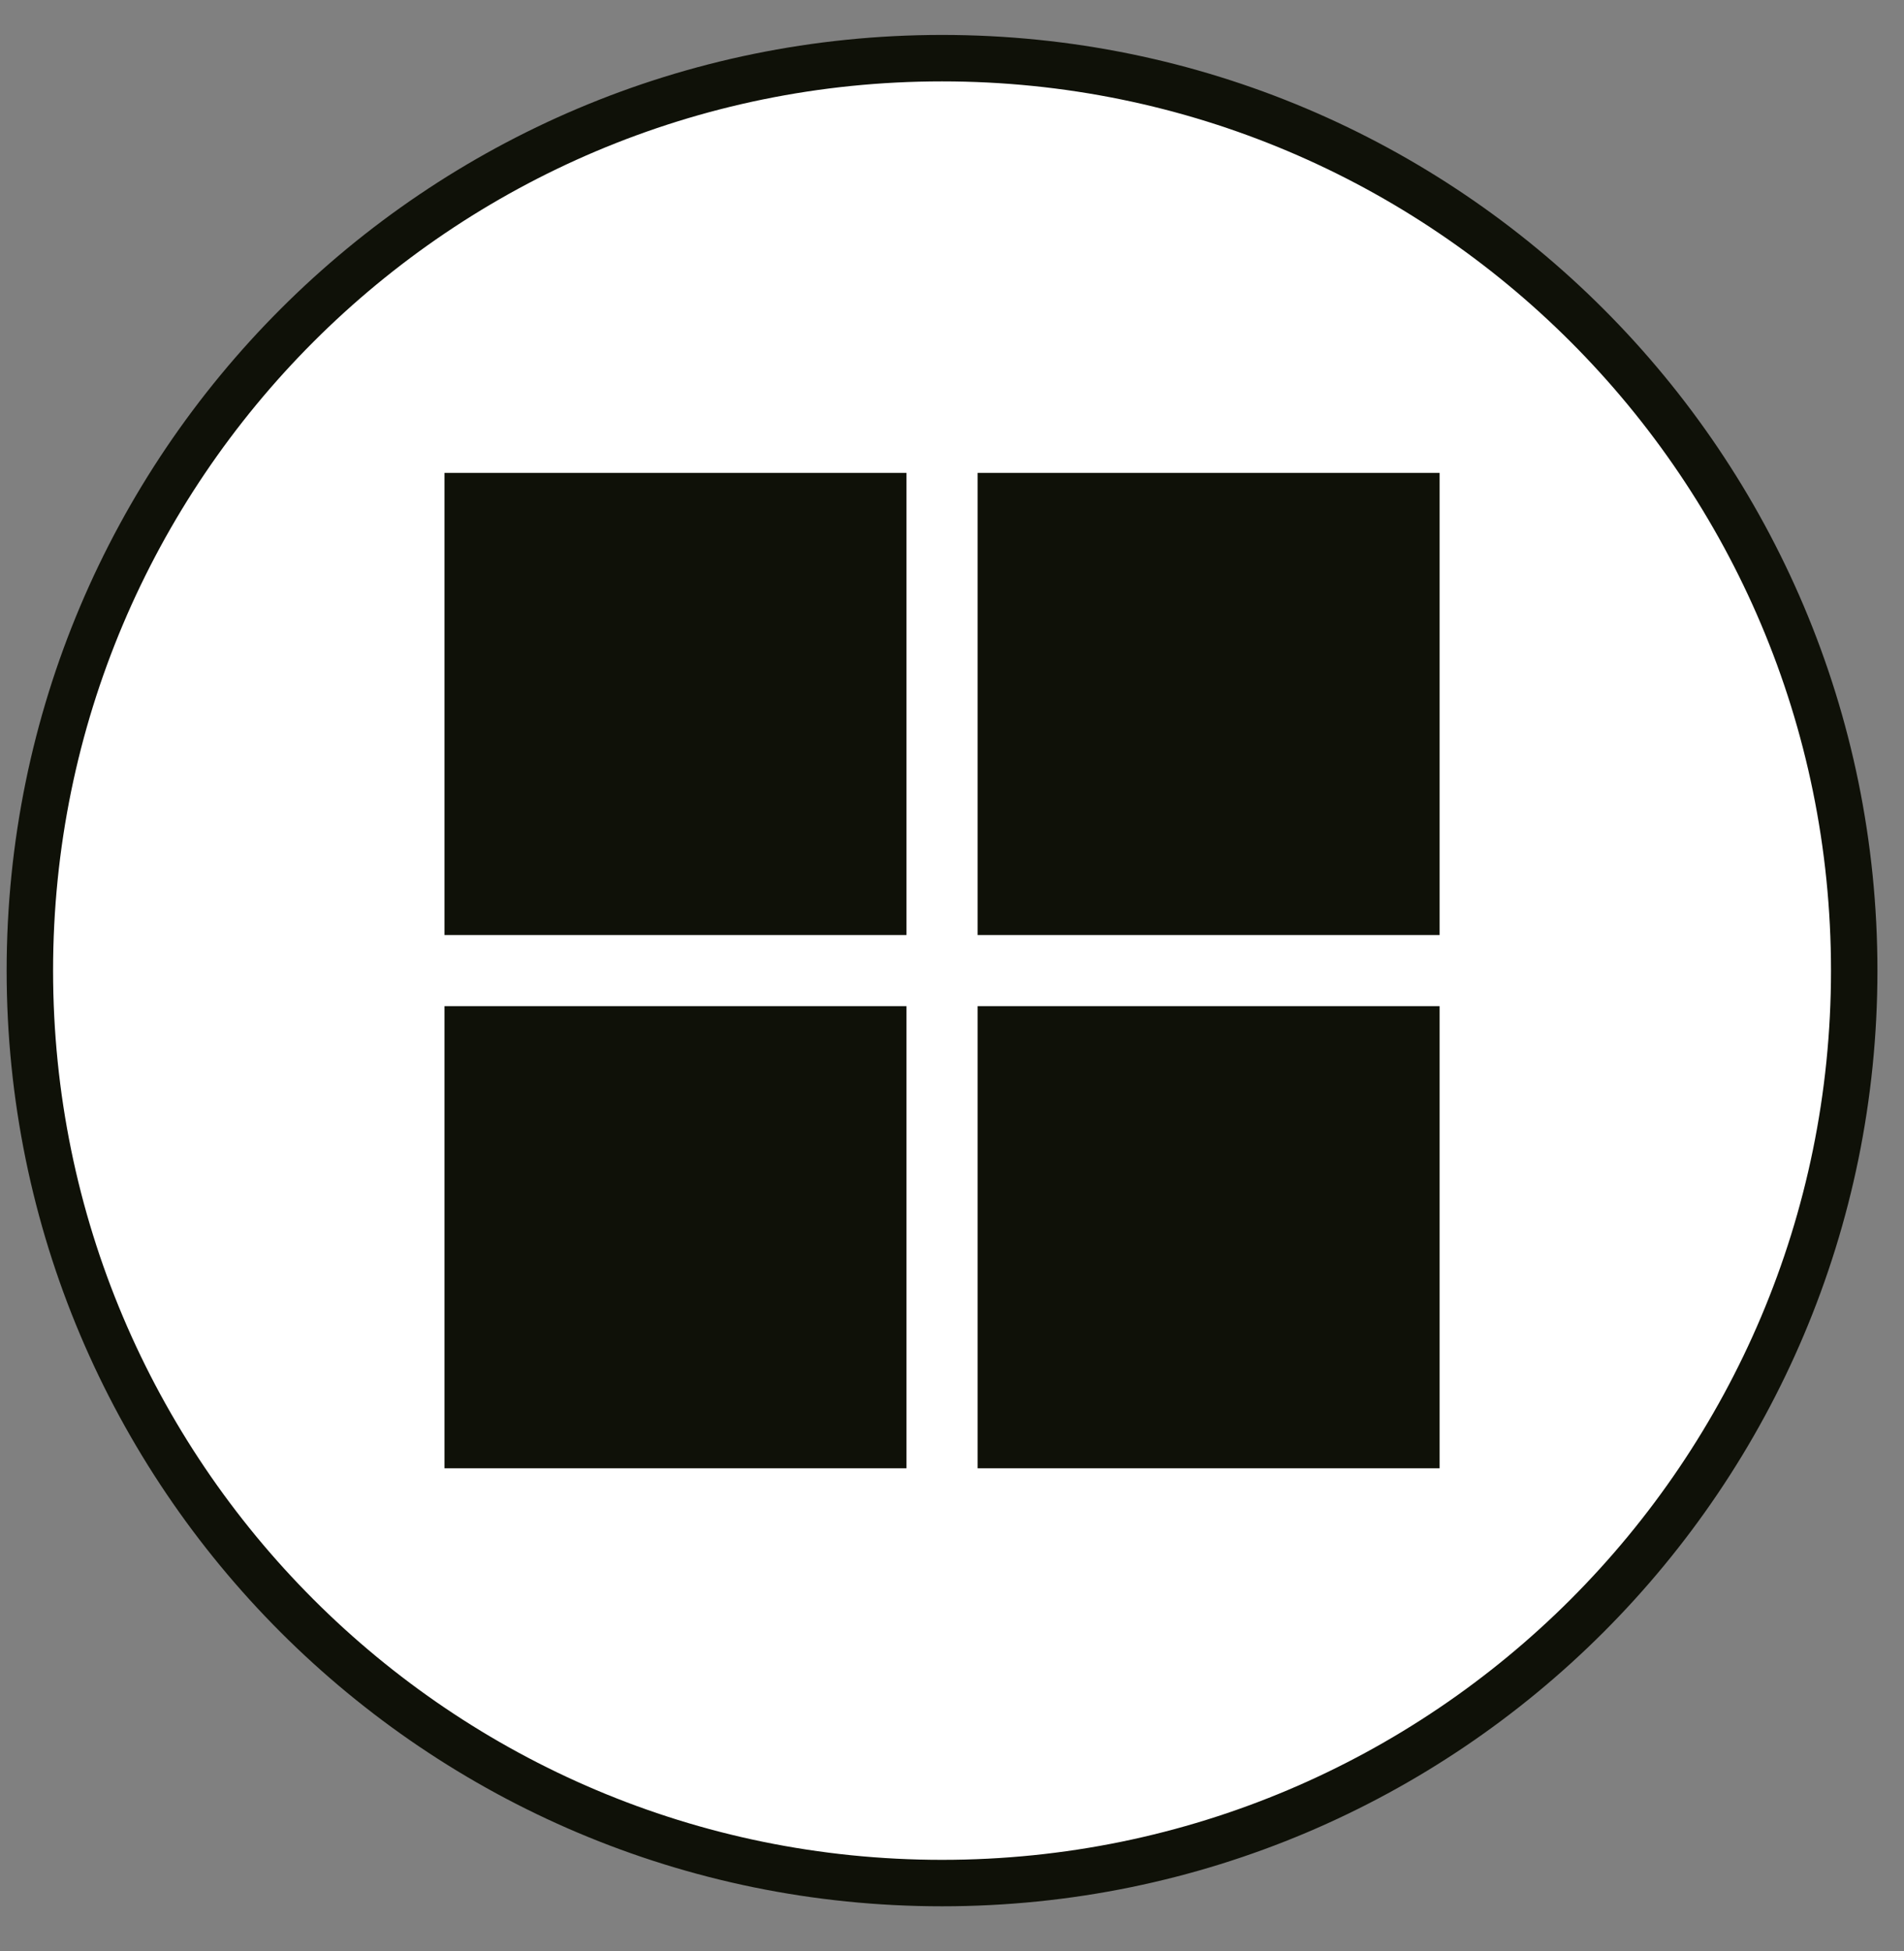 <svg width="41" height="42" viewBox="0 0 41 42" fill="none" xmlns="http://www.w3.org/2000/svg">
<rect x="0" y="0" width="41" height="42" fill="#808080" stroke="none"/>
<path d="M39.928 20.895C39.928 10.046 31.134 1.252 20.286 1.252C9.437 1.252 0.643 10.046 0.643 20.895C0.643 31.743 9.437 40.538 20.286 40.538C31.134 40.538 39.928 31.743 39.928 20.895Z" fill="white" stroke="#0F1108"/>
<path d="M19.52 10.18H9.571V20.129H19.52V10.18Z" fill="#0F1108"/>
<path d="M31 10.18H21.051V20.129H31V10.18Z" fill="#0F1108"/>
<path d="M19.52 21.66H9.571V31.609H19.52V21.66Z" fill="#0F1108"/>
<path d="M31 21.66H21.051V31.609H31V21.66Z" fill="#0F1108"/>
</svg>

